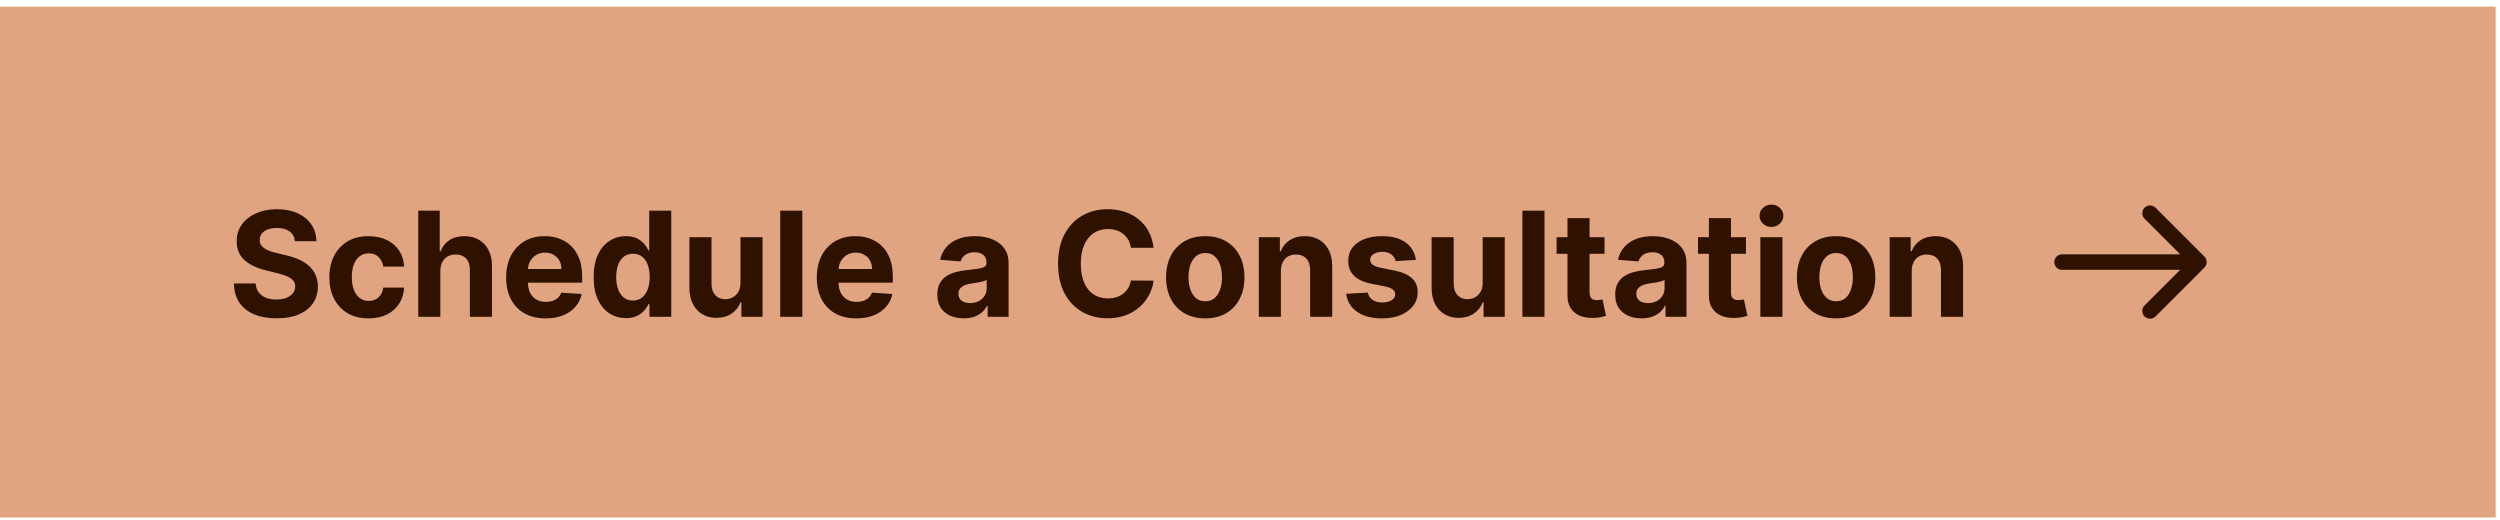 <svg xmlns="http://www.w3.org/2000/svg" width="274" height="57" viewBox="0 0 274 57" fill="none"><rect y="0.723" width="273.521" height="56" fill="#E0A480"></rect><path d="M32.324 26.434C32.278 25.975 32.083 25.619 31.739 25.365C31.394 25.112 30.926 24.985 30.335 24.985C29.934 24.985 29.595 25.042 29.318 25.155C29.042 25.265 28.829 25.419 28.682 25.615C28.538 25.812 28.466 26.036 28.466 26.286C28.458 26.494 28.502 26.676 28.597 26.831C28.695 26.987 28.829 27.121 29 27.235C29.171 27.345 29.367 27.441 29.591 27.524C29.814 27.604 30.053 27.672 30.307 27.729L31.352 27.979C31.86 28.093 32.326 28.244 32.75 28.434C33.174 28.623 33.542 28.856 33.852 29.133C34.163 29.409 34.403 29.735 34.574 30.11C34.748 30.485 34.837 30.915 34.841 31.399C34.837 32.112 34.655 32.729 34.295 33.252C33.939 33.771 33.424 34.174 32.75 34.462C32.08 34.746 31.271 34.888 30.324 34.888C29.384 34.888 28.566 34.744 27.869 34.456C27.176 34.169 26.634 33.742 26.244 33.178C25.858 32.61 25.655 31.907 25.636 31.07H28.017C28.044 31.46 28.155 31.786 28.352 32.047C28.553 32.305 28.82 32.5 29.153 32.633C29.491 32.761 29.871 32.826 30.296 32.826C30.712 32.826 31.074 32.765 31.381 32.644C31.691 32.523 31.932 32.354 32.102 32.138C32.273 31.922 32.358 31.674 32.358 31.394C32.358 31.133 32.28 30.913 32.125 30.735C31.974 30.557 31.75 30.405 31.454 30.28C31.163 30.155 30.805 30.042 30.381 29.939L29.114 29.621C28.133 29.383 27.358 29.009 26.79 28.502C26.222 27.994 25.939 27.311 25.943 26.451C25.939 25.746 26.127 25.131 26.506 24.604C26.888 24.078 27.413 23.667 28.079 23.371C28.746 23.076 29.504 22.928 30.352 22.928C31.216 22.928 31.97 23.076 32.614 23.371C33.261 23.667 33.765 24.078 34.125 24.604C34.485 25.131 34.67 25.74 34.682 26.434H32.324ZM40.394 34.894C39.499 34.894 38.731 34.704 38.087 34.326C37.447 33.943 36.954 33.413 36.609 32.735C36.269 32.057 36.098 31.276 36.098 30.394C36.098 29.5 36.27 28.716 36.615 28.042C36.964 27.363 37.458 26.835 38.098 26.456C38.738 26.074 39.499 25.883 40.382 25.883C41.144 25.883 41.81 26.021 42.382 26.297C42.954 26.574 43.407 26.962 43.74 27.462C44.073 27.962 44.257 28.549 44.291 29.223H42.007C41.943 28.788 41.772 28.437 41.496 28.172C41.223 27.903 40.865 27.769 40.422 27.769C40.047 27.769 39.719 27.871 39.439 28.076C39.162 28.276 38.947 28.57 38.791 28.956C38.636 29.343 38.558 29.811 38.558 30.36C38.558 30.917 38.634 31.39 38.785 31.78C38.941 32.17 39.159 32.468 39.439 32.672C39.719 32.877 40.047 32.979 40.422 32.979C40.698 32.979 40.947 32.922 41.166 32.809C41.39 32.695 41.573 32.53 41.717 32.314C41.865 32.095 41.962 31.831 42.007 31.524H44.291C44.253 32.191 44.072 32.778 43.746 33.286C43.424 33.79 42.979 34.184 42.41 34.468C41.842 34.752 41.17 34.894 40.394 34.894ZM48.261 29.678V34.723H45.841V23.087H48.193V27.536H48.295C48.492 27.021 48.811 26.617 49.25 26.326C49.689 26.03 50.24 25.883 50.903 25.883C51.51 25.883 52.038 26.015 52.489 26.28C52.943 26.542 53.295 26.919 53.545 27.411C53.799 27.899 53.924 28.485 53.92 29.167V34.723H51.5V29.598C51.504 29.061 51.367 28.642 51.091 28.343C50.818 28.044 50.436 27.894 49.943 27.894C49.614 27.894 49.322 27.964 49.068 28.104C48.818 28.244 48.621 28.449 48.477 28.718C48.337 28.983 48.265 29.303 48.261 29.678ZM59.803 34.894C58.905 34.894 58.132 34.712 57.484 34.348C56.84 33.981 56.344 33.462 55.996 32.792C55.647 32.117 55.473 31.32 55.473 30.399C55.473 29.502 55.647 28.714 55.996 28.036C56.344 27.358 56.835 26.829 57.467 26.451C58.104 26.072 58.85 25.883 59.706 25.883C60.282 25.883 60.818 25.975 61.314 26.161C61.814 26.343 62.249 26.617 62.621 26.985C62.996 27.352 63.287 27.814 63.496 28.371C63.704 28.924 63.808 29.572 63.808 30.314V30.979H56.439V29.479H61.53C61.53 29.131 61.454 28.822 61.303 28.553C61.151 28.284 60.941 28.074 60.672 27.922C60.407 27.767 60.098 27.689 59.746 27.689C59.378 27.689 59.053 27.774 58.769 27.945C58.488 28.112 58.269 28.337 58.109 28.621C57.95 28.901 57.869 29.214 57.865 29.559V30.985C57.865 31.417 57.945 31.79 58.104 32.104C58.267 32.419 58.496 32.661 58.791 32.831C59.087 33.002 59.437 33.087 59.842 33.087C60.111 33.087 60.358 33.049 60.581 32.973C60.804 32.898 60.996 32.784 61.155 32.633C61.314 32.481 61.435 32.295 61.519 32.076L63.757 32.223C63.644 32.761 63.41 33.231 63.058 33.633C62.71 34.03 62.259 34.341 61.706 34.564C61.157 34.784 60.522 34.894 59.803 34.894ZM68.604 34.865C67.941 34.865 67.34 34.695 66.803 34.354C66.269 34.009 65.844 33.504 65.53 32.837C65.219 32.167 65.064 31.345 65.064 30.371C65.064 29.371 65.225 28.54 65.547 27.877C65.869 27.21 66.297 26.712 66.831 26.383C67.369 26.049 67.958 25.883 68.598 25.883C69.087 25.883 69.494 25.966 69.82 26.133C70.149 26.295 70.414 26.5 70.615 26.746C70.82 26.988 70.975 27.227 71.081 27.462H71.155V23.087H73.57V34.723H71.183V33.326H71.081C70.967 33.568 70.806 33.809 70.598 34.047C70.394 34.282 70.126 34.477 69.797 34.633C69.471 34.788 69.073 34.865 68.604 34.865ZM69.371 32.939C69.761 32.939 70.09 32.833 70.359 32.621C70.632 32.405 70.84 32.104 70.984 31.718C71.132 31.331 71.206 30.879 71.206 30.36C71.206 29.841 71.134 29.39 70.99 29.008C70.846 28.625 70.638 28.329 70.365 28.121C70.092 27.913 69.761 27.809 69.371 27.809C68.973 27.809 68.638 27.917 68.365 28.133C68.092 28.348 67.886 28.648 67.746 29.03C67.606 29.413 67.535 29.856 67.535 30.36C67.535 30.867 67.606 31.316 67.746 31.706C67.89 32.093 68.096 32.396 68.365 32.615C68.638 32.831 68.973 32.939 69.371 32.939ZM81.156 31.008V25.996H83.577V34.723H81.253V33.138H81.162C80.965 33.65 80.637 34.06 80.179 34.371C79.724 34.682 79.169 34.837 78.514 34.837C77.931 34.837 77.418 34.704 76.974 34.439C76.531 34.174 76.185 33.797 75.935 33.309C75.688 32.82 75.563 32.235 75.56 31.553V25.996H77.98V31.121C77.984 31.636 78.122 32.044 78.395 32.343C78.668 32.642 79.033 32.792 79.492 32.792C79.783 32.792 80.056 32.725 80.31 32.593C80.563 32.456 80.768 32.256 80.923 31.99C81.082 31.725 81.16 31.398 81.156 31.008ZM87.933 23.087V34.723H85.513V23.087H87.933ZM93.849 34.894C92.952 34.894 92.179 34.712 91.531 34.348C90.887 33.981 90.391 33.462 90.043 32.792C89.694 32.117 89.52 31.32 89.52 30.399C89.52 29.502 89.694 28.714 90.043 28.036C90.391 27.358 90.882 26.829 91.514 26.451C92.151 26.072 92.897 25.883 93.753 25.883C94.329 25.883 94.865 25.975 95.361 26.161C95.861 26.343 96.296 26.617 96.668 26.985C97.043 27.352 97.334 27.814 97.543 28.371C97.751 28.924 97.855 29.572 97.855 30.314V30.979H90.486V29.479H95.577C95.577 29.131 95.501 28.822 95.349 28.553C95.198 28.284 94.988 28.074 94.719 27.922C94.454 27.767 94.145 27.689 93.793 27.689C93.425 27.689 93.099 27.774 92.815 27.945C92.535 28.112 92.315 28.337 92.156 28.621C91.997 28.901 91.916 29.214 91.912 29.559V30.985C91.912 31.417 91.992 31.79 92.151 32.104C92.313 32.419 92.543 32.661 92.838 32.831C93.133 33.002 93.484 33.087 93.889 33.087C94.158 33.087 94.404 33.049 94.628 32.973C94.851 32.898 95.043 32.784 95.202 32.633C95.361 32.481 95.482 32.295 95.565 32.076L97.804 32.223C97.69 32.761 97.457 33.231 97.105 33.633C96.757 34.03 96.306 34.341 95.753 34.564C95.204 34.784 94.569 34.894 93.849 34.894ZM105.626 34.888C105.07 34.888 104.573 34.792 104.138 34.598C103.702 34.401 103.357 34.112 103.104 33.729C102.854 33.343 102.729 32.862 102.729 32.286C102.729 31.801 102.818 31.394 102.996 31.064C103.174 30.735 103.416 30.47 103.723 30.269C104.03 30.068 104.378 29.917 104.768 29.814C105.162 29.712 105.575 29.64 106.007 29.598C106.515 29.545 106.924 29.496 107.234 29.451C107.545 29.401 107.77 29.329 107.911 29.235C108.051 29.14 108.121 29 108.121 28.814V28.78C108.121 28.42 108.007 28.142 107.78 27.945C107.556 27.748 107.238 27.649 106.825 27.649C106.39 27.649 106.043 27.746 105.786 27.939C105.528 28.129 105.357 28.367 105.274 28.655L103.036 28.473C103.149 27.943 103.373 27.485 103.706 27.098C104.039 26.708 104.469 26.409 104.996 26.201C105.526 25.988 106.14 25.883 106.837 25.883C107.321 25.883 107.786 25.939 108.229 26.053C108.676 26.167 109.071 26.343 109.416 26.581C109.765 26.82 110.039 27.127 110.24 27.502C110.441 27.873 110.541 28.318 110.541 28.837V34.723H108.246V33.513H108.178C108.037 33.786 107.85 34.026 107.615 34.235C107.38 34.439 107.098 34.6 106.768 34.718C106.439 34.831 106.058 34.888 105.626 34.888ZM106.32 33.218C106.676 33.218 106.99 33.148 107.263 33.008C107.536 32.864 107.75 32.67 107.905 32.428C108.06 32.185 108.138 31.911 108.138 31.604V30.678C108.062 30.727 107.958 30.773 107.825 30.814C107.696 30.852 107.551 30.888 107.388 30.922C107.225 30.953 107.062 30.981 106.899 31.008C106.736 31.03 106.589 31.051 106.456 31.07C106.172 31.112 105.924 31.178 105.712 31.269C105.5 31.36 105.335 31.483 105.217 31.638C105.1 31.79 105.041 31.979 105.041 32.206C105.041 32.536 105.161 32.788 105.399 32.962C105.642 33.133 105.948 33.218 106.32 33.218ZM126.435 27.161H123.946C123.901 26.839 123.808 26.553 123.668 26.303C123.527 26.049 123.348 25.833 123.128 25.655C122.908 25.477 122.654 25.341 122.366 25.246C122.082 25.151 121.774 25.104 121.44 25.104C120.838 25.104 120.313 25.254 119.866 25.553C119.42 25.848 119.073 26.28 118.827 26.848C118.58 27.413 118.457 28.098 118.457 28.905C118.457 29.735 118.58 30.432 118.827 30.996C119.077 31.561 119.425 31.987 119.872 32.275C120.319 32.562 120.836 32.706 121.423 32.706C121.753 32.706 122.058 32.663 122.338 32.576C122.622 32.489 122.874 32.362 123.094 32.195C123.313 32.025 123.495 31.818 123.639 31.576C123.787 31.333 123.889 31.057 123.946 30.746L126.435 30.758C126.37 31.292 126.209 31.807 125.952 32.303C125.698 32.795 125.355 33.237 124.923 33.627C124.495 34.013 123.984 34.32 123.389 34.547C122.798 34.771 122.13 34.883 121.384 34.883C120.346 34.883 119.418 34.648 118.599 34.178C117.785 33.708 117.141 33.028 116.668 32.138C116.198 31.248 115.963 30.17 115.963 28.905C115.963 27.636 116.202 26.557 116.679 25.667C117.156 24.776 117.804 24.098 118.622 23.633C119.44 23.163 120.361 22.928 121.384 22.928C122.058 22.928 122.683 23.023 123.259 23.212C123.838 23.401 124.351 23.678 124.798 24.042C125.245 24.401 125.609 24.843 125.889 25.365C126.173 25.888 126.355 26.487 126.435 27.161ZM132.097 34.894C131.214 34.894 130.451 34.706 129.807 34.331C129.167 33.953 128.672 33.426 128.324 32.752C127.975 32.074 127.801 31.288 127.801 30.394C127.801 29.492 127.975 28.704 128.324 28.03C128.672 27.352 129.167 26.826 129.807 26.451C130.451 26.072 131.214 25.883 132.097 25.883C132.979 25.883 133.741 26.072 134.381 26.451C135.025 26.826 135.521 27.352 135.869 28.03C136.218 28.704 136.392 29.492 136.392 30.394C136.392 31.288 136.218 32.074 135.869 32.752C135.521 33.426 135.025 33.953 134.381 34.331C133.741 34.706 132.979 34.894 132.097 34.894ZM132.108 33.019C132.509 33.019 132.845 32.905 133.114 32.678C133.383 32.447 133.585 32.133 133.722 31.735C133.862 31.337 133.932 30.884 133.932 30.377C133.932 29.869 133.862 29.417 133.722 29.019C133.585 28.621 133.383 28.307 133.114 28.076C132.845 27.845 132.509 27.729 132.108 27.729C131.703 27.729 131.362 27.845 131.085 28.076C130.813 28.307 130.606 28.621 130.466 29.019C130.33 29.417 130.261 29.869 130.261 30.377C130.261 30.884 130.33 31.337 130.466 31.735C130.606 32.133 130.813 32.447 131.085 32.678C131.362 32.905 131.703 33.019 132.108 33.019ZM140.386 29.678V34.723H137.966V25.996H140.273V27.536H140.375C140.568 27.028 140.892 26.627 141.347 26.331C141.801 26.032 142.352 25.883 143 25.883C143.606 25.883 144.134 26.015 144.585 26.28C145.036 26.545 145.386 26.924 145.636 27.417C145.886 27.905 146.011 28.488 146.011 29.167V34.723H143.591V29.598C143.595 29.064 143.458 28.648 143.182 28.348C142.905 28.045 142.525 27.894 142.04 27.894C141.714 27.894 141.426 27.964 141.176 28.104C140.93 28.244 140.737 28.449 140.597 28.718C140.46 28.983 140.39 29.303 140.386 29.678ZM155.18 28.485L152.964 28.621C152.927 28.432 152.845 28.261 152.72 28.11C152.595 27.954 152.43 27.831 152.226 27.74C152.025 27.646 151.785 27.598 151.504 27.598C151.129 27.598 150.813 27.678 150.555 27.837C150.298 27.992 150.169 28.201 150.169 28.462C150.169 28.67 150.252 28.846 150.419 28.99C150.586 29.134 150.872 29.25 151.277 29.337L152.857 29.655C153.705 29.829 154.338 30.11 154.754 30.496C155.171 30.883 155.379 31.39 155.379 32.019C155.379 32.591 155.211 33.093 154.874 33.525C154.54 33.956 154.082 34.294 153.499 34.536C152.919 34.775 152.25 34.894 151.493 34.894C150.338 34.894 149.417 34.653 148.732 34.172C148.05 33.687 147.65 33.028 147.533 32.195L149.913 32.07C149.985 32.422 150.16 32.691 150.436 32.877C150.713 33.059 151.067 33.15 151.499 33.15C151.923 33.15 152.264 33.068 152.521 32.905C152.783 32.739 152.915 32.525 152.919 32.263C152.915 32.044 152.822 31.863 152.641 31.723C152.459 31.579 152.179 31.47 151.8 31.394L150.288 31.093C149.436 30.922 148.802 30.627 148.385 30.206C147.972 29.786 147.766 29.25 147.766 28.598C147.766 28.038 147.917 27.555 148.22 27.149C148.527 26.744 148.957 26.432 149.51 26.212C150.067 25.992 150.718 25.883 151.464 25.883C152.567 25.883 153.434 26.115 154.067 26.581C154.703 27.047 155.074 27.682 155.18 28.485ZM162.5 31.008V25.996H164.92V34.723H162.597V33.138H162.506C162.309 33.65 161.981 34.06 161.523 34.371C161.068 34.682 160.513 34.837 159.858 34.837C159.275 34.837 158.761 34.704 158.318 34.439C157.875 34.174 157.528 33.797 157.278 33.309C157.032 32.82 156.907 32.235 156.903 31.553V25.996H159.324V31.121C159.328 31.636 159.466 32.044 159.739 32.343C160.011 32.642 160.377 32.792 160.835 32.792C161.127 32.792 161.4 32.725 161.653 32.593C161.907 32.456 162.112 32.256 162.267 31.99C162.426 31.725 162.504 31.398 162.5 31.008ZM169.277 23.087V34.723H166.857V23.087H169.277ZM175.858 25.996V27.814H170.602V25.996H175.858ZM171.795 23.905H174.216V32.042C174.216 32.265 174.25 32.439 174.318 32.564C174.386 32.685 174.481 32.771 174.602 32.82C174.727 32.869 174.871 32.894 175.034 32.894C175.148 32.894 175.261 32.884 175.375 32.865C175.489 32.843 175.576 32.826 175.636 32.814L176.017 34.615C175.896 34.653 175.725 34.697 175.506 34.746C175.286 34.799 175.019 34.831 174.705 34.843C174.121 34.865 173.61 34.788 173.17 34.61C172.735 34.432 172.396 34.155 172.153 33.78C171.911 33.405 171.792 32.932 171.795 32.36V23.905ZM179.923 34.888C179.366 34.888 178.87 34.792 178.435 34.598C177.999 34.401 177.654 34.112 177.401 33.729C177.151 33.343 177.026 32.862 177.026 32.286C177.026 31.801 177.115 31.394 177.293 31.064C177.471 30.735 177.713 30.47 178.02 30.269C178.327 30.068 178.675 29.917 179.065 29.814C179.459 29.712 179.872 29.64 180.304 29.598C180.812 29.545 181.221 29.496 181.531 29.451C181.842 29.401 182.067 29.329 182.207 29.235C182.348 29.14 182.418 29 182.418 28.814V28.78C182.418 28.42 182.304 28.142 182.077 27.945C181.853 27.748 181.535 27.649 181.122 27.649C180.687 27.649 180.34 27.746 180.082 27.939C179.825 28.129 179.654 28.367 179.571 28.655L177.332 28.473C177.446 27.943 177.67 27.485 178.003 27.098C178.336 26.708 178.766 26.409 179.293 26.201C179.823 25.988 180.437 25.883 181.134 25.883C181.618 25.883 182.082 25.939 182.526 26.053C182.973 26.167 183.368 26.343 183.713 26.581C184.062 26.82 184.336 27.127 184.537 27.502C184.738 27.873 184.838 28.318 184.838 28.837V34.723H182.543V33.513H182.474C182.334 33.786 182.147 34.026 181.912 34.235C181.677 34.439 181.395 34.6 181.065 34.718C180.736 34.831 180.355 34.888 179.923 34.888ZM180.616 33.218C180.973 33.218 181.287 33.148 181.56 33.008C181.832 32.864 182.046 32.67 182.202 32.428C182.357 32.185 182.435 31.911 182.435 31.604V30.678C182.359 30.727 182.255 30.773 182.122 30.814C181.993 30.852 181.848 30.888 181.685 30.922C181.522 30.953 181.359 30.981 181.196 31.008C181.033 31.03 180.885 31.051 180.753 31.07C180.469 31.112 180.221 31.178 180.009 31.269C179.796 31.36 179.632 31.483 179.514 31.638C179.397 31.79 179.338 31.979 179.338 32.206C179.338 32.536 179.457 32.788 179.696 32.962C179.938 33.133 180.245 33.218 180.616 33.218ZM191.358 25.996V27.814H186.102V25.996H191.358ZM187.295 23.905H189.716V32.042C189.716 32.265 189.75 32.439 189.818 32.564C189.886 32.685 189.981 32.771 190.102 32.82C190.227 32.869 190.371 32.894 190.534 32.894C190.648 32.894 190.761 32.884 190.875 32.865C190.989 32.843 191.076 32.826 191.136 32.814L191.517 34.615C191.396 34.653 191.225 34.697 191.006 34.746C190.786 34.799 190.519 34.831 190.205 34.843C189.621 34.865 189.11 34.788 188.67 34.61C188.235 34.432 187.896 34.155 187.653 33.78C187.411 33.405 187.292 32.932 187.295 32.36V23.905ZM192.935 34.723V25.996H195.355V34.723H192.935ZM194.151 24.871C193.791 24.871 193.482 24.752 193.224 24.513C192.971 24.271 192.844 23.981 192.844 23.644C192.844 23.311 192.971 23.024 193.224 22.786C193.482 22.544 193.791 22.422 194.151 22.422C194.51 22.422 194.817 22.544 195.071 22.786C195.329 23.024 195.457 23.311 195.457 23.644C195.457 23.981 195.329 24.271 195.071 24.513C194.817 24.752 194.51 24.871 194.151 24.871ZM201.237 34.894C200.355 34.894 199.591 34.706 198.947 34.331C198.307 33.953 197.813 33.426 197.464 32.752C197.116 32.074 196.942 31.288 196.942 30.394C196.942 29.492 197.116 28.704 197.464 28.03C197.813 27.352 198.307 26.826 198.947 26.451C199.591 26.072 200.355 25.883 201.237 25.883C202.12 25.883 202.881 26.072 203.521 26.451C204.165 26.826 204.661 27.352 205.01 28.03C205.358 28.704 205.533 29.492 205.533 30.394C205.533 31.288 205.358 32.074 205.01 32.752C204.661 33.426 204.165 33.953 203.521 34.331C202.881 34.706 202.12 34.894 201.237 34.894ZM201.249 33.019C201.65 33.019 201.985 32.905 202.254 32.678C202.523 32.447 202.726 32.133 202.862 31.735C203.002 31.337 203.072 30.884 203.072 30.377C203.072 29.869 203.002 29.417 202.862 29.019C202.726 28.621 202.523 28.307 202.254 28.076C201.985 27.845 201.65 27.729 201.249 27.729C200.843 27.729 200.502 27.845 200.226 28.076C199.953 28.307 199.747 28.621 199.607 29.019C199.47 29.417 199.402 29.869 199.402 30.377C199.402 30.884 199.47 31.337 199.607 31.735C199.747 32.133 199.953 32.447 200.226 32.678C200.502 32.905 200.843 33.019 201.249 33.019ZM209.527 29.678V34.723H207.107V25.996H209.413V27.536H209.516C209.709 27.028 210.033 26.627 210.487 26.331C210.942 26.032 211.493 25.883 212.141 25.883C212.747 25.883 213.275 26.015 213.726 26.28C214.177 26.545 214.527 26.924 214.777 27.417C215.027 27.905 215.152 28.488 215.152 29.167V34.723H212.732V29.598C212.735 29.064 212.599 28.648 212.322 28.348C212.046 28.045 211.665 27.894 211.18 27.894C210.855 27.894 210.567 27.964 210.317 28.104C210.071 28.244 209.877 28.449 209.737 28.718C209.601 28.983 209.531 29.303 209.527 29.678Z" fill="#2F1100"></path><path d="M235.645 23.367L241 28.723L235.645 34.079" stroke="#2F1100" stroke-width="1.7" stroke-miterlimit="10" stroke-linecap="round" stroke-linejoin="round"></path><path d="M226 28.723H240.85" stroke="#2F1100" stroke-width="1.7" stroke-miterlimit="10" stroke-linecap="round" stroke-linejoin="round"></path></svg>